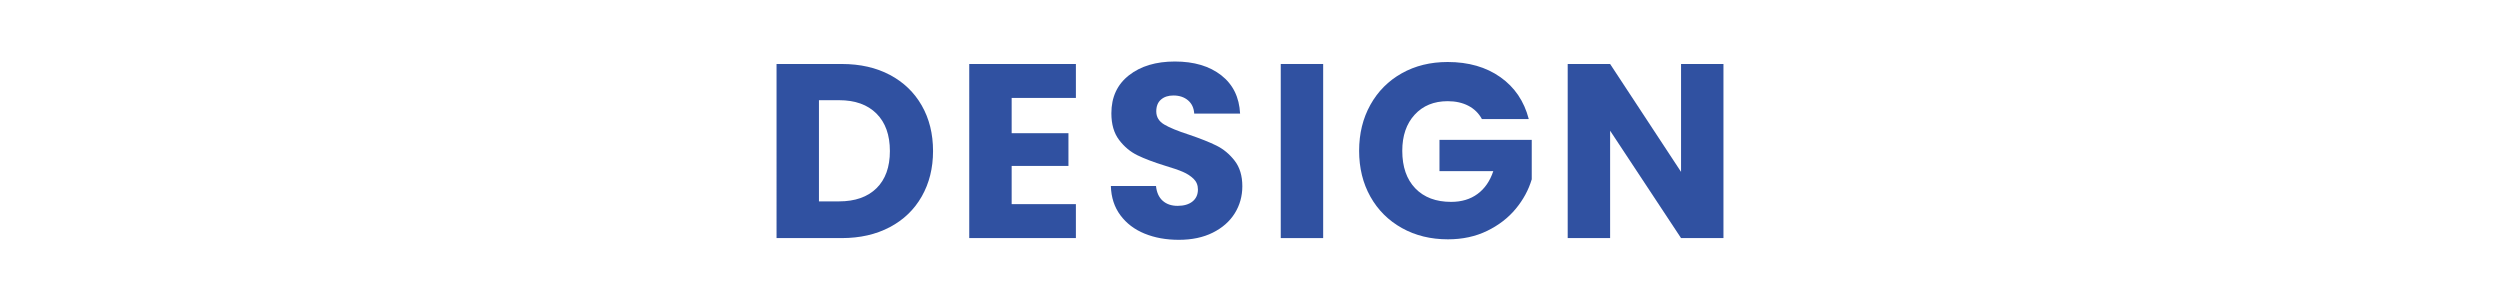 <?xml version="1.0" encoding="UTF-8"?>
<svg id="_レイヤー_1" xmlns="http://www.w3.org/2000/svg" version="1.1" viewBox="0 0 504 56.693">
  <!-- Generator: Adobe Illustrator 29.5.1, SVG Export Plug-In . SVG Version: 2.1.0 Build 141)  -->
  <defs>
    <style>
      .st0 {
        fill: none;
      }

      .st1 {
        fill: #3051a1;
      }
    </style>
  </defs>
  <g>
    <path class="st1" d="M179.401,15.099c2.766,1.468,4.908,3.525,6.425,6.176,1.517,2.649,2.275,5.708,2.275,9.174,0,3.434-.758,6.483-2.275,9.149-1.517,2.668-3.667,4.734-6.45,6.2-2.783,1.468-6.008,2.2-9.675,2.2h-13.15V12.9h13.15c3.7,0,6.933.733,9.7,2.199ZM176.701,37.949c1.8-1.767,2.7-4.267,2.7-7.5s-.9-5.75-2.7-7.549c-1.8-1.801-4.317-2.7-7.55-2.7h-4.05v20.399h4.05c3.232,0,5.75-.883,7.55-2.649Z"/>
    <path class="st1" d="M203.951,19.749v7.1h11.449v6.6h-11.449v7.7h12.949v6.85h-21.5V12.9h21.5v6.85h-12.949Z"/>
    <path class="st1" d="M230.75,47.098c-2.034-.832-3.659-2.066-4.875-3.699-1.218-1.633-1.859-3.601-1.926-5.9h9.101c.133,1.3.583,2.292,1.35,2.975.767.684,1.767,1.025,3,1.025,1.267,0,2.267-.291,3-.875.733-.583,1.101-1.392,1.101-2.425,0-.866-.293-1.583-.875-2.15-.584-.566-1.301-1.032-2.15-1.399s-2.059-.783-3.625-1.25c-2.268-.7-4.117-1.4-5.55-2.101-1.434-.7-2.667-1.732-3.7-3.099-1.033-1.366-1.55-3.15-1.55-5.351,0-3.266,1.183-5.824,3.55-7.675,2.366-1.85,5.45-2.774,9.25-2.774,3.866,0,6.982.925,9.35,2.774,2.367,1.851,3.633,4.425,3.801,7.726h-9.25c-.067-1.133-.484-2.025-1.25-2.676-.768-.649-1.75-.975-2.95-.975-1.034,0-1.867.275-2.5.825-.634.55-.95,1.342-.95,2.375,0,1.134.533,2.017,1.6,2.649,1.066.634,2.733,1.317,5,2.051,2.267.767,4.108,1.5,5.525,2.199,1.416.7,2.642,1.717,3.675,3.05s1.55,3.05,1.55,5.149c0,2-.508,3.817-1.524,5.45-1.018,1.634-2.492,2.934-4.425,3.9-1.934.967-4.218,1.449-6.851,1.449-2.567,0-4.867-.416-6.899-1.25Z"/>
    <path class="st1" d="M266.75,12.9v35.099h-8.551V12.9h8.551Z"/>
    <path class="st1" d="M298.75,23.999c-.634-1.166-1.543-2.058-2.726-2.675-1.184-.616-2.575-.925-4.175-.925-2.768,0-4.983.908-6.65,2.725-1.667,1.817-2.5,4.242-2.5,7.275,0,3.233.875,5.758,2.625,7.574,1.75,1.817,4.158,2.726,7.226,2.726,2.1,0,3.875-.533,5.325-1.601,1.449-1.066,2.508-2.6,3.175-4.6h-10.851v-6.299h18.601v7.95c-.634,2.133-1.709,4.117-3.226,5.949-1.517,1.834-3.441,3.317-5.774,4.45-2.334,1.134-4.968,1.7-7.9,1.7-3.467,0-6.559-.758-9.274-2.275-2.718-1.516-4.834-3.625-6.351-6.324-1.517-2.7-2.274-5.783-2.274-9.25s.758-6.558,2.274-9.275,3.625-4.833,6.325-6.35,5.783-2.275,9.25-2.275c4.2,0,7.741,1.018,10.625,3.05,2.883,2.034,4.791,4.851,5.725,8.45h-9.449Z"/>
    <path class="st1" d="M347.449,47.999h-8.55l-14.3-21.65v21.65h-8.551V12.9h8.551l14.3,21.75V12.9h8.55v35.099Z"/>
  </g>
  <rect class="st0" width="504" height="56.693"/>
</svg>